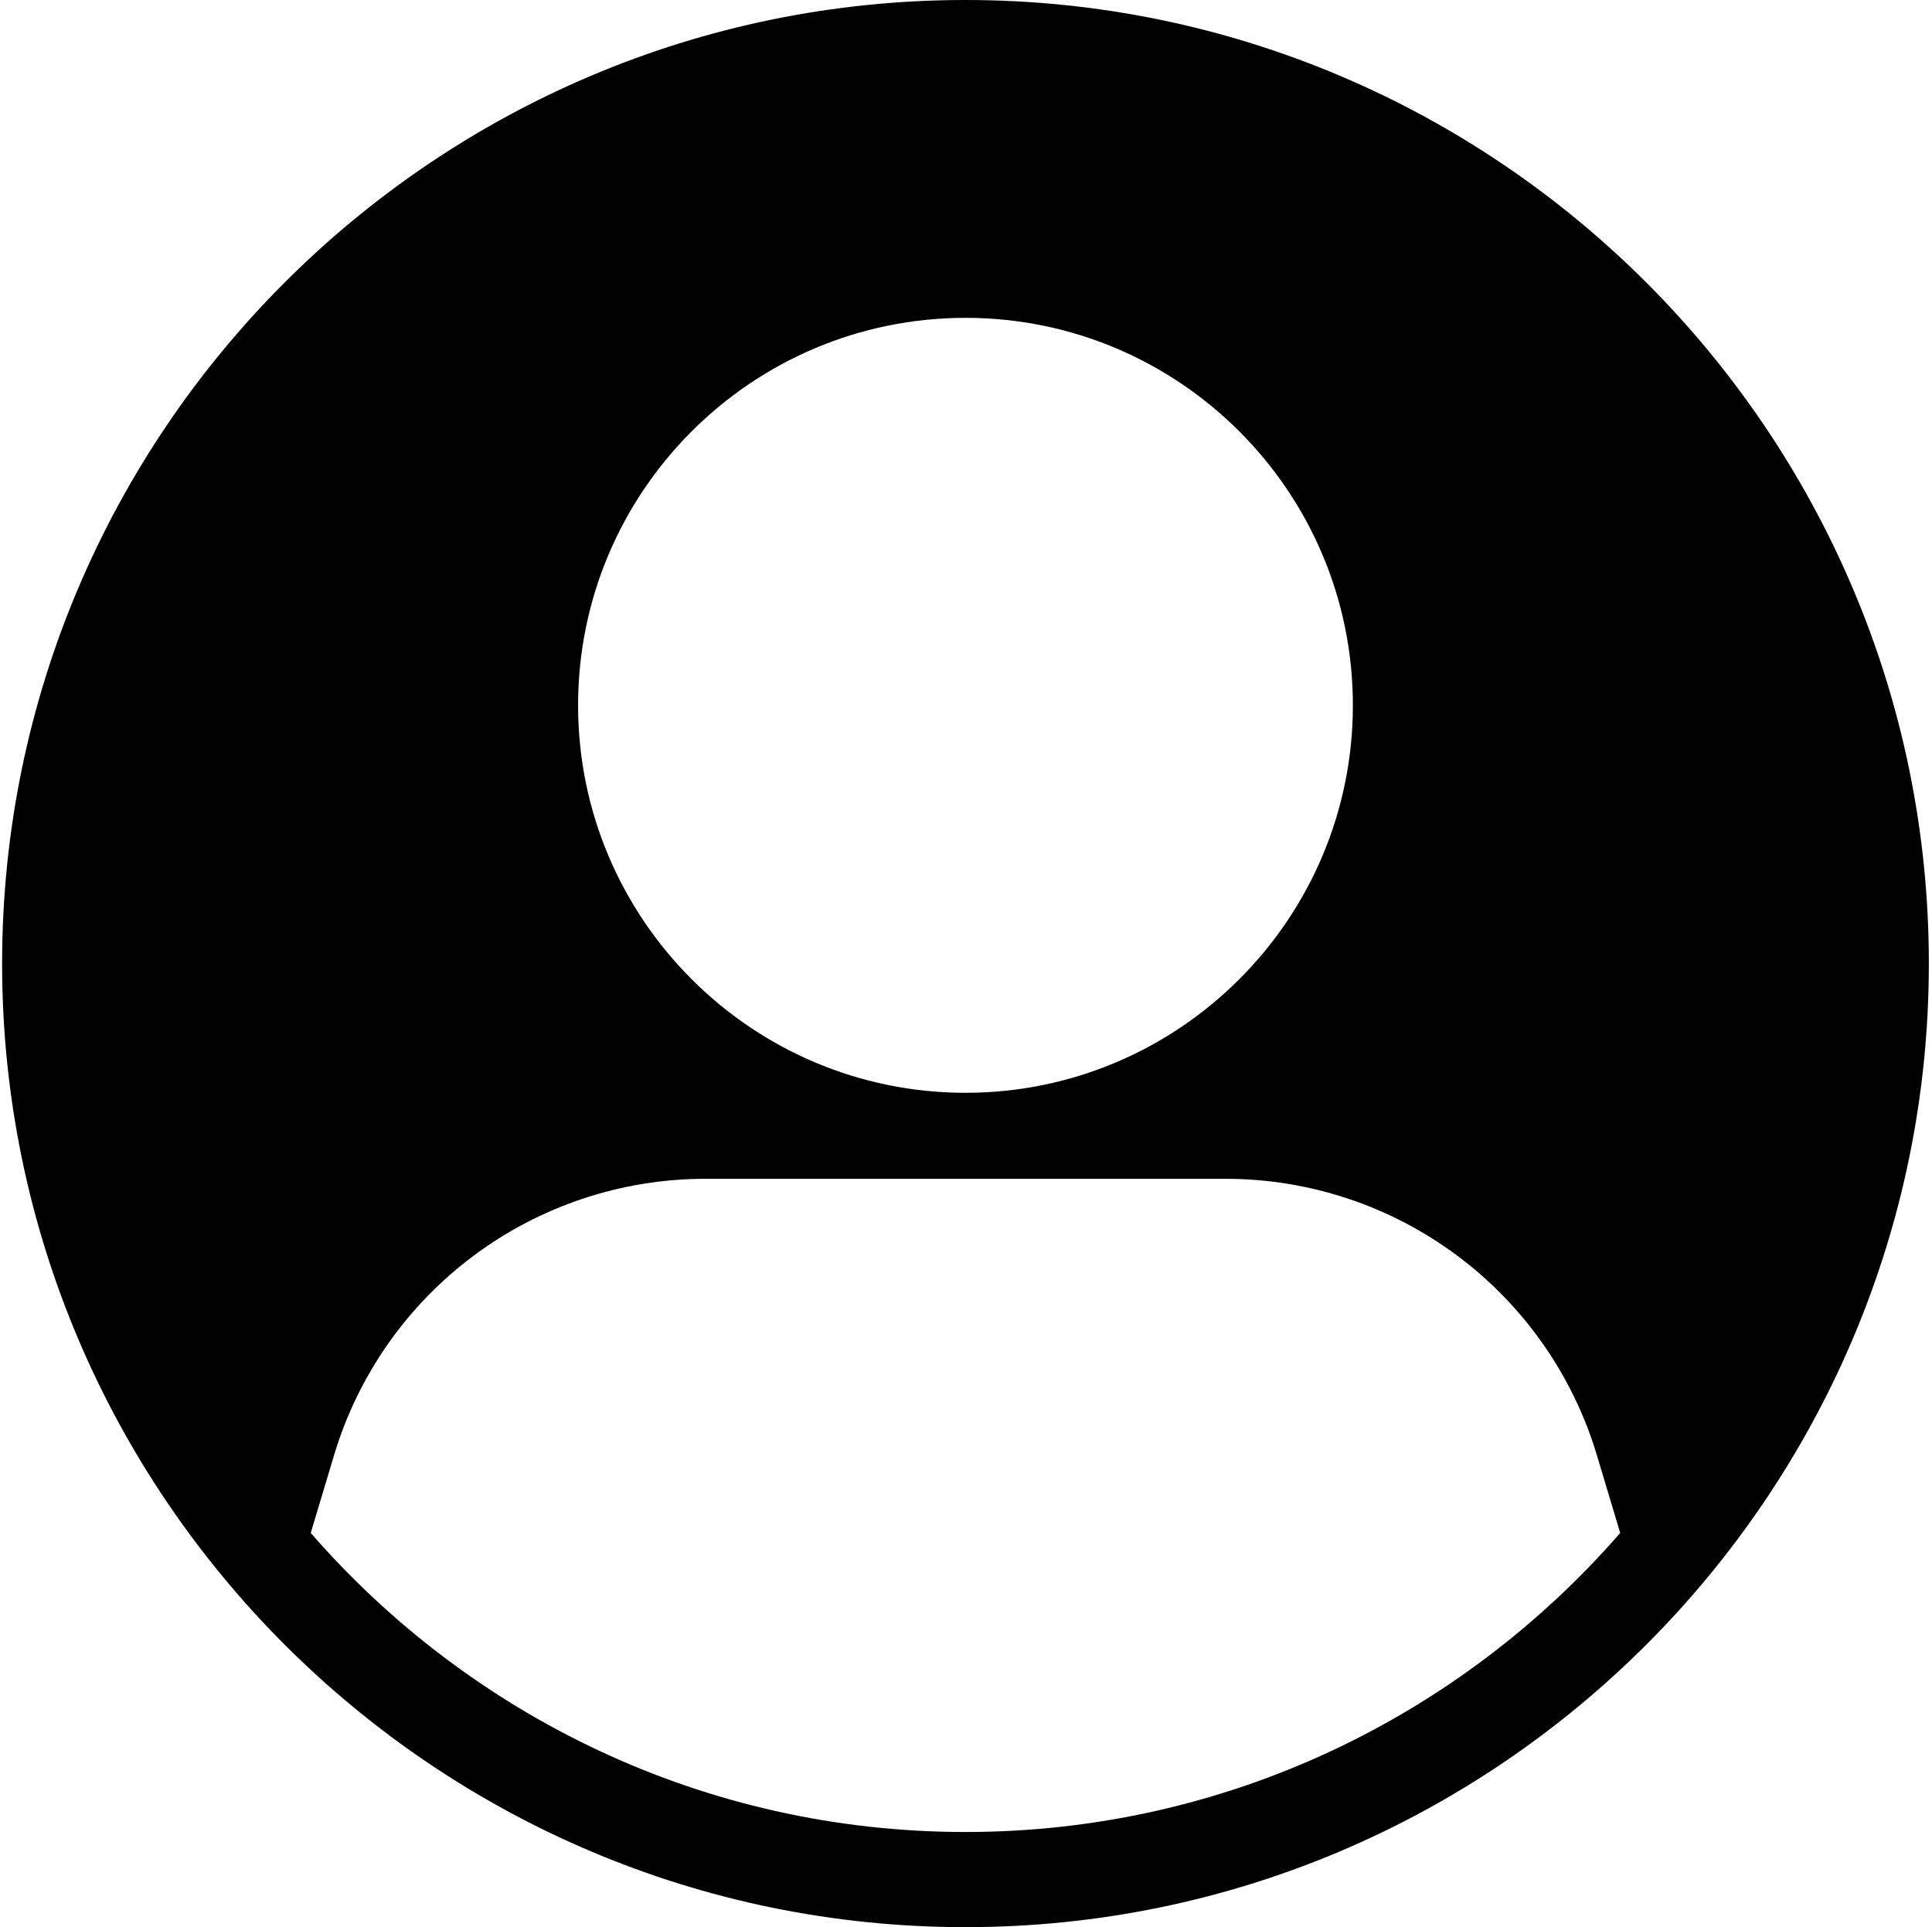 <svg xmlns="http://www.w3.org/2000/svg" width="368" height="367" viewBox="0 0 368 367" fill="none"><path d="M183.9 0C82.72 0 0.4 82.32 0.4 183.5C0.4 284.68 82.72 367 183.9 367C285.08 367 367.4 284.68 367.4 183.5C367.4 82.32 285.08 0 183.9 0ZM183.9 60.528C224.603 60.528 257.691 93.581 257.691 134.318C257.691 175.02 224.603 208.108 183.9 208.108C143.198 208.108 110.11 175.02 110.11 134.322C110.11 93.585 143.198 60.532 183.9 60.532V60.528ZM183.9 348.878C134.17 348.878 89.531 326.781 59.19 291.931L63.644 277.081C68.207 261.883 77.546 248.559 90.277 239.086C103.008 229.613 118.452 224.494 134.321 224.488H233.48C249.348 224.494 264.791 229.613 277.52 239.086C290.25 248.558 299.589 261.88 304.153 277.077L308.611 291.927C278.27 326.785 233.631 348.878 183.9 348.878Z" fill="black"></path></svg>